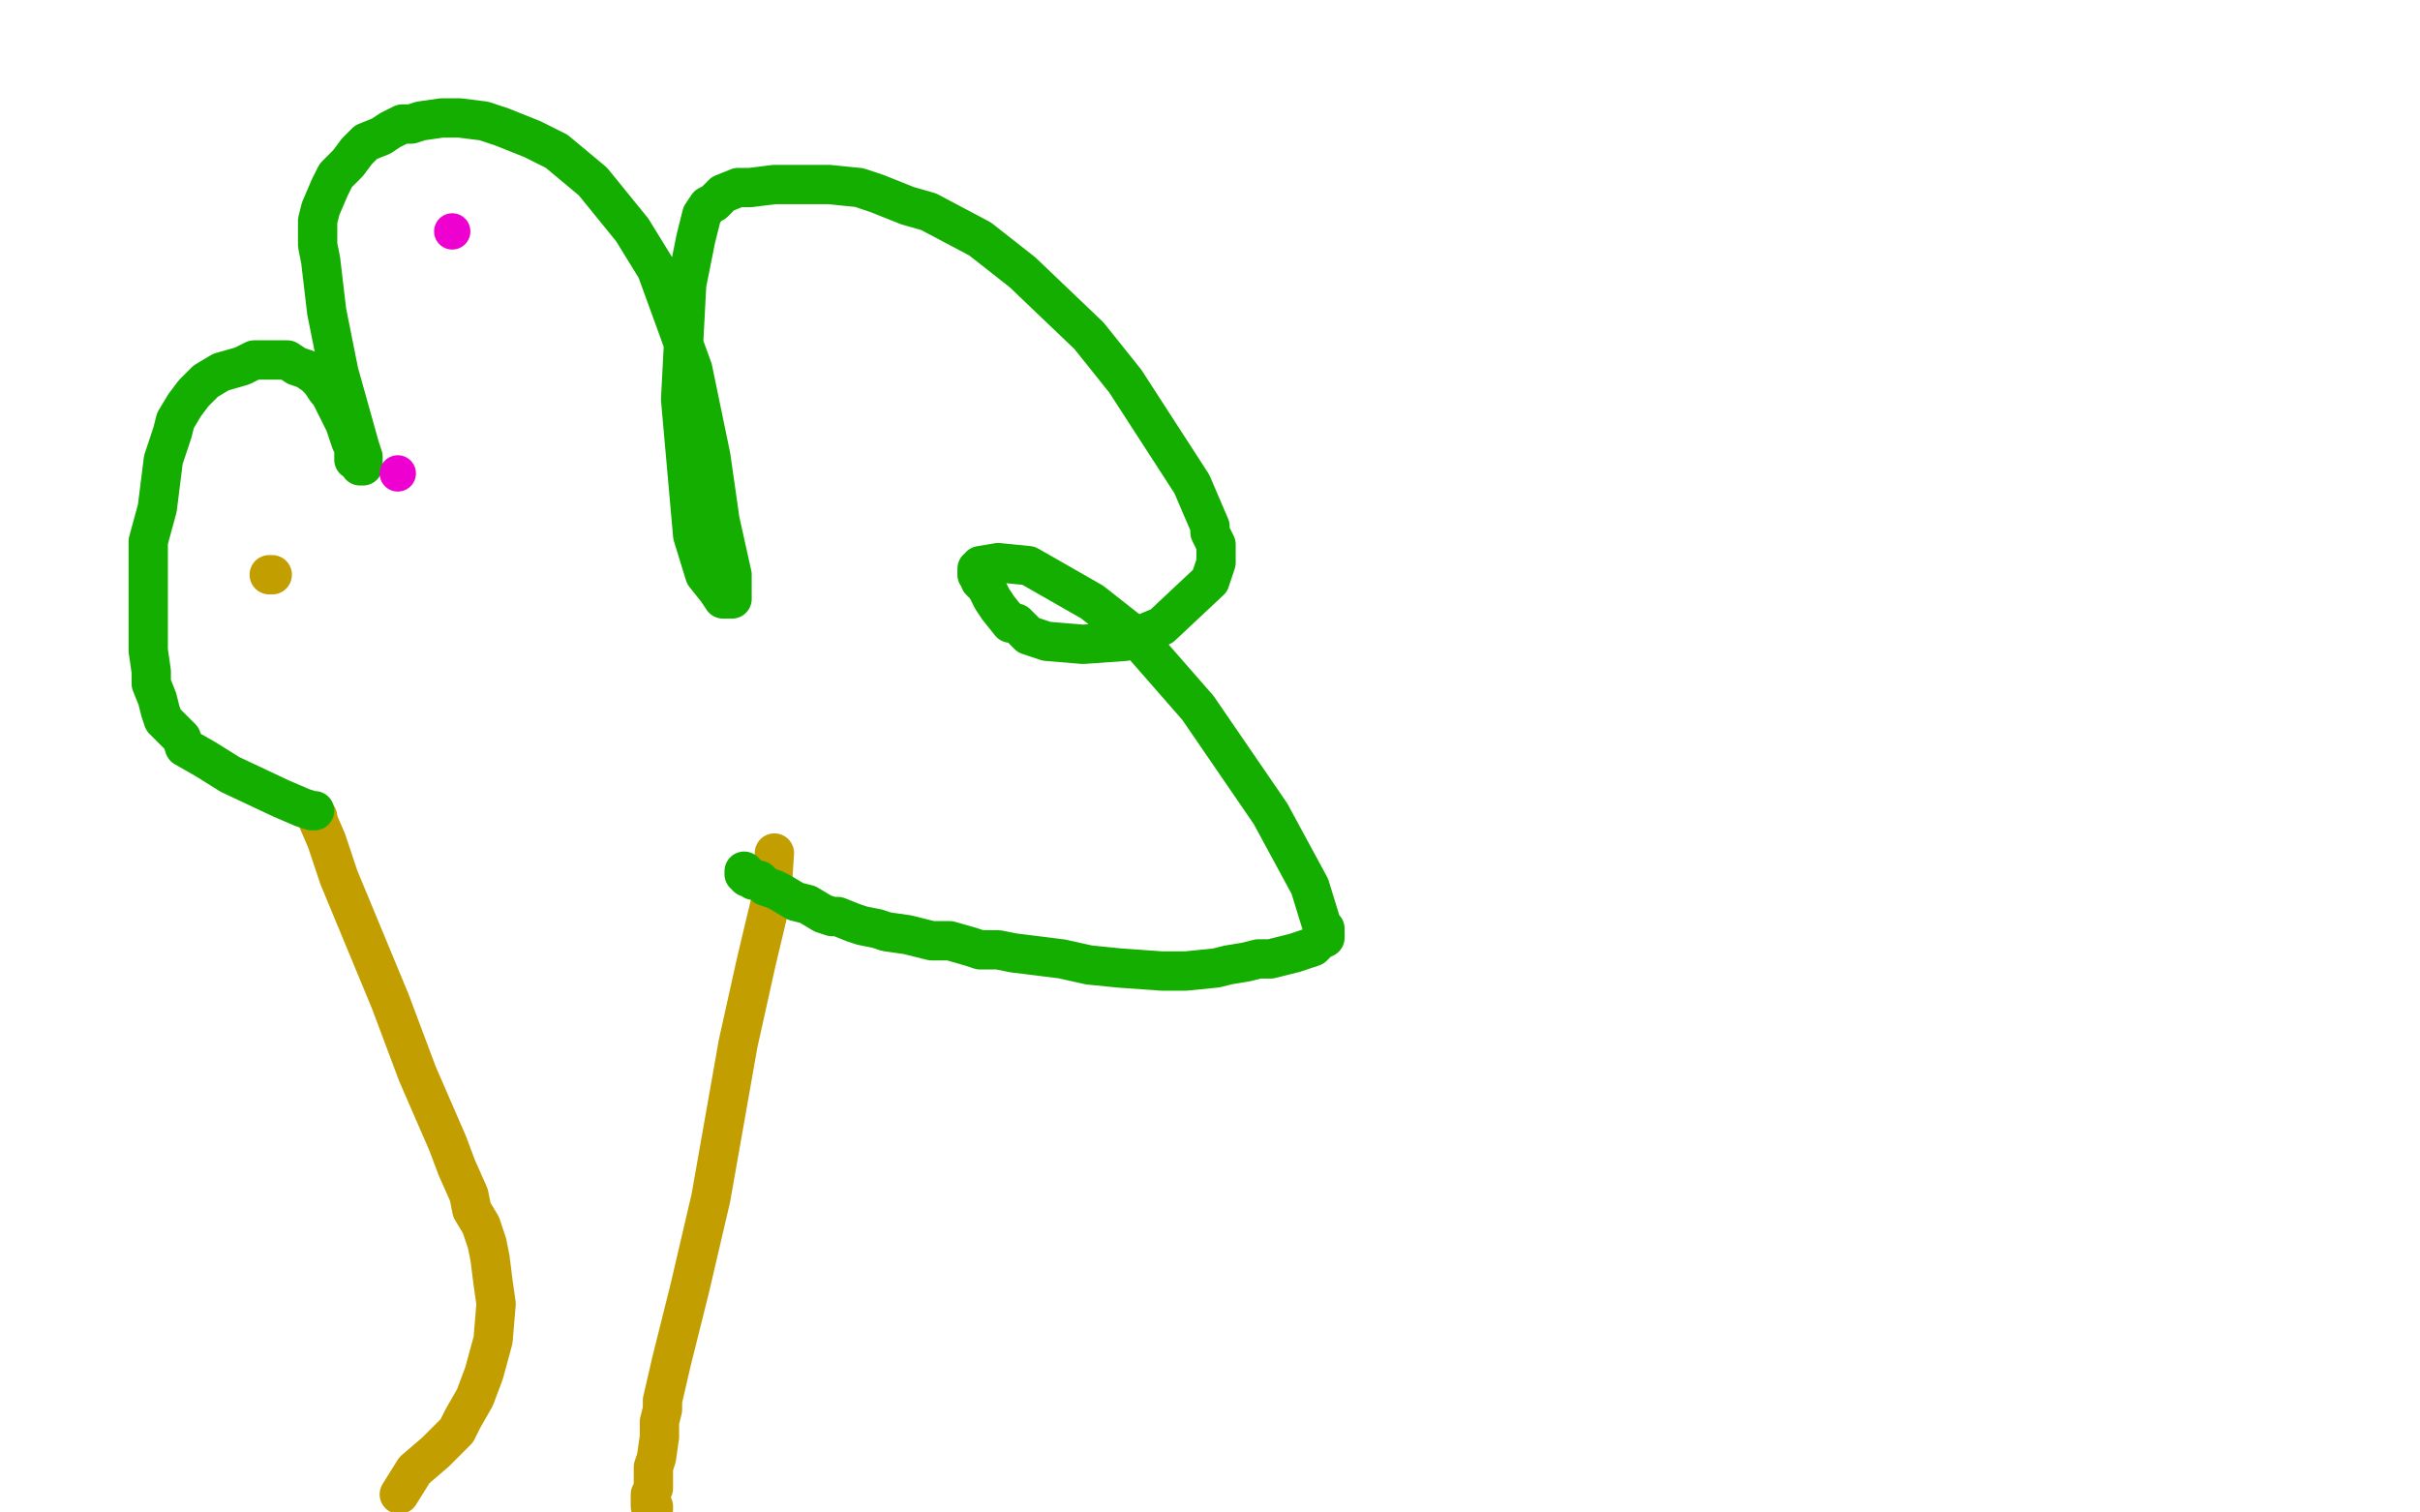 <?xml version="1.0" standalone="no"?>
<!DOCTYPE svg PUBLIC "-//W3C//DTD SVG 1.1//EN"
"http://www.w3.org/Graphics/SVG/1.1/DTD/svg11.dtd">

<svg width="800" height="500" version="1.1" xmlns="http://www.w3.org/2000/svg" xmlns:xlink="http://www.w3.org/1999/xlink" style="stroke-antialiasing: false"><desc>This SVG has been created on https://colorillo.com/</desc><rect x='0' y='0' width='800' height='500' style='fill: rgb(255,255,255); stroke-width:0' /><polyline points="105,270 105,271 105,271 108,278 108,278 112,290 112,290 129,331 129,331 138,355 138,355 148,378 148,378 151,386 151,386 155,395 156,400 159,405 161,411 162,416 163,424 164,431 163,443 160,454 157,462 153,469 151,473 148,476 145,479 144,480 137,486 132,494" style="fill: none; stroke: #c39e00; stroke-width: 13; stroke-linejoin: round; stroke-linecap: round; stroke-antialiasing: false; stroke-antialias: 0; opacity: 1.0"/>
<polyline points="89,190 90,190 90,190" style="fill: none; stroke: #c39e00; stroke-width: 13; stroke-linejoin: round; stroke-linecap: round; stroke-antialiasing: false; stroke-antialias: 0; opacity: 1.0"/>
<polyline points="256,282 255,297 255,297 250,318 250,318 244,345 244,345 235,396 235,396 228,426 228,426 222,450 222,450 219,463 219,463 219,465 219,465 219,466 218,470 218,475 217,482 216,485 216,488 216,491 216,492 215,494 215,495 215,496 215,497 215,498 216,498 216,499" style="fill: none; stroke: #c39e00; stroke-width: 13; stroke-linejoin: round; stroke-linecap: round; stroke-antialiasing: false; stroke-antialias: 0; opacity: 1.0"/>
<polyline points="104,268 103,268 103,268 100,267 100,267 93,264 93,264 76,256 76,256 68,251 68,251 61,247 61,247 60,244 60,244 54,238 53,235 52,231 50,226 50,222 49,215 49,211 49,203 49,198 49,191 49,179 52,168 54,152 57,143 58,139 61,134 64,130 68,126 73,123 80,121 84,119 88,119 95,119 98,121 101,122 104,124 106,126 108,129 109,130 111,134 112,136 114,140 115,143 116,146 117,148 117,149 117,151 117,152 119,153 119,154 120,154 120,151 119,148 112,123 108,103 106,86 105,81 105,77 105,73 106,69 109,62 111,58 115,54 118,50 121,47 126,45 129,43 133,41 136,41 139,40 146,39 152,39 160,40 166,42 176,46 184,50 196,60 209,76 217,89 229,122 235,151 238,172 242,190 242,195 242,197 242,198 241,198 240,198 239,198 237,195 233,190 229,177 225,132 227,94 230,79 232,71 234,68 236,67 237,66 239,64 244,62 248,62 256,61 264,61 274,61 284,62 290,64 300,68 307,70 324,79 338,90 360,111 372,126 383,143 394,160 397,167 400,174 400,176 401,178 402,180 402,182 402,186 400,192 384,207 372,212 358,213 346,212 340,210 336,206 334,206 330,201 328,198 326,194 324,192 324,191 324,190 323,190 323,188 324,188 324,187 330,186 340,187 361,199 375,210 396,234 420,269 433,293 437,306 438,307 438,309 438,310 436,311 434,313 428,315 420,317 416,317 412,318 406,319 402,320 392,321 384,321 370,320 360,319 351,317 335,315 330,314 324,314 321,313 314,311 308,311 300,309 293,308 290,307 285,306 282,305 277,303 275,303 272,302 267,299 263,298 258,295 256,294 253,293 252,292 251,291 249,291 248,290 247,290 247,289 246,289 246,288" style="fill: none; stroke: #14ae00; stroke-width: 13; stroke-linejoin: round; stroke-linecap: round; stroke-antialiasing: false; stroke-antialias: 0; opacity: 1.0"/>
<circle cx="131.5" cy="156.5" r="6" style="fill: #ed00d0; stroke-antialiasing: false; stroke-antialias: 0; opacity: 1.0"/>
<circle cx="149.5" cy="76.5" r="6" style="fill: #ed00d0; stroke-antialiasing: false; stroke-antialias: 0; opacity: 1.0"/>
</svg>
